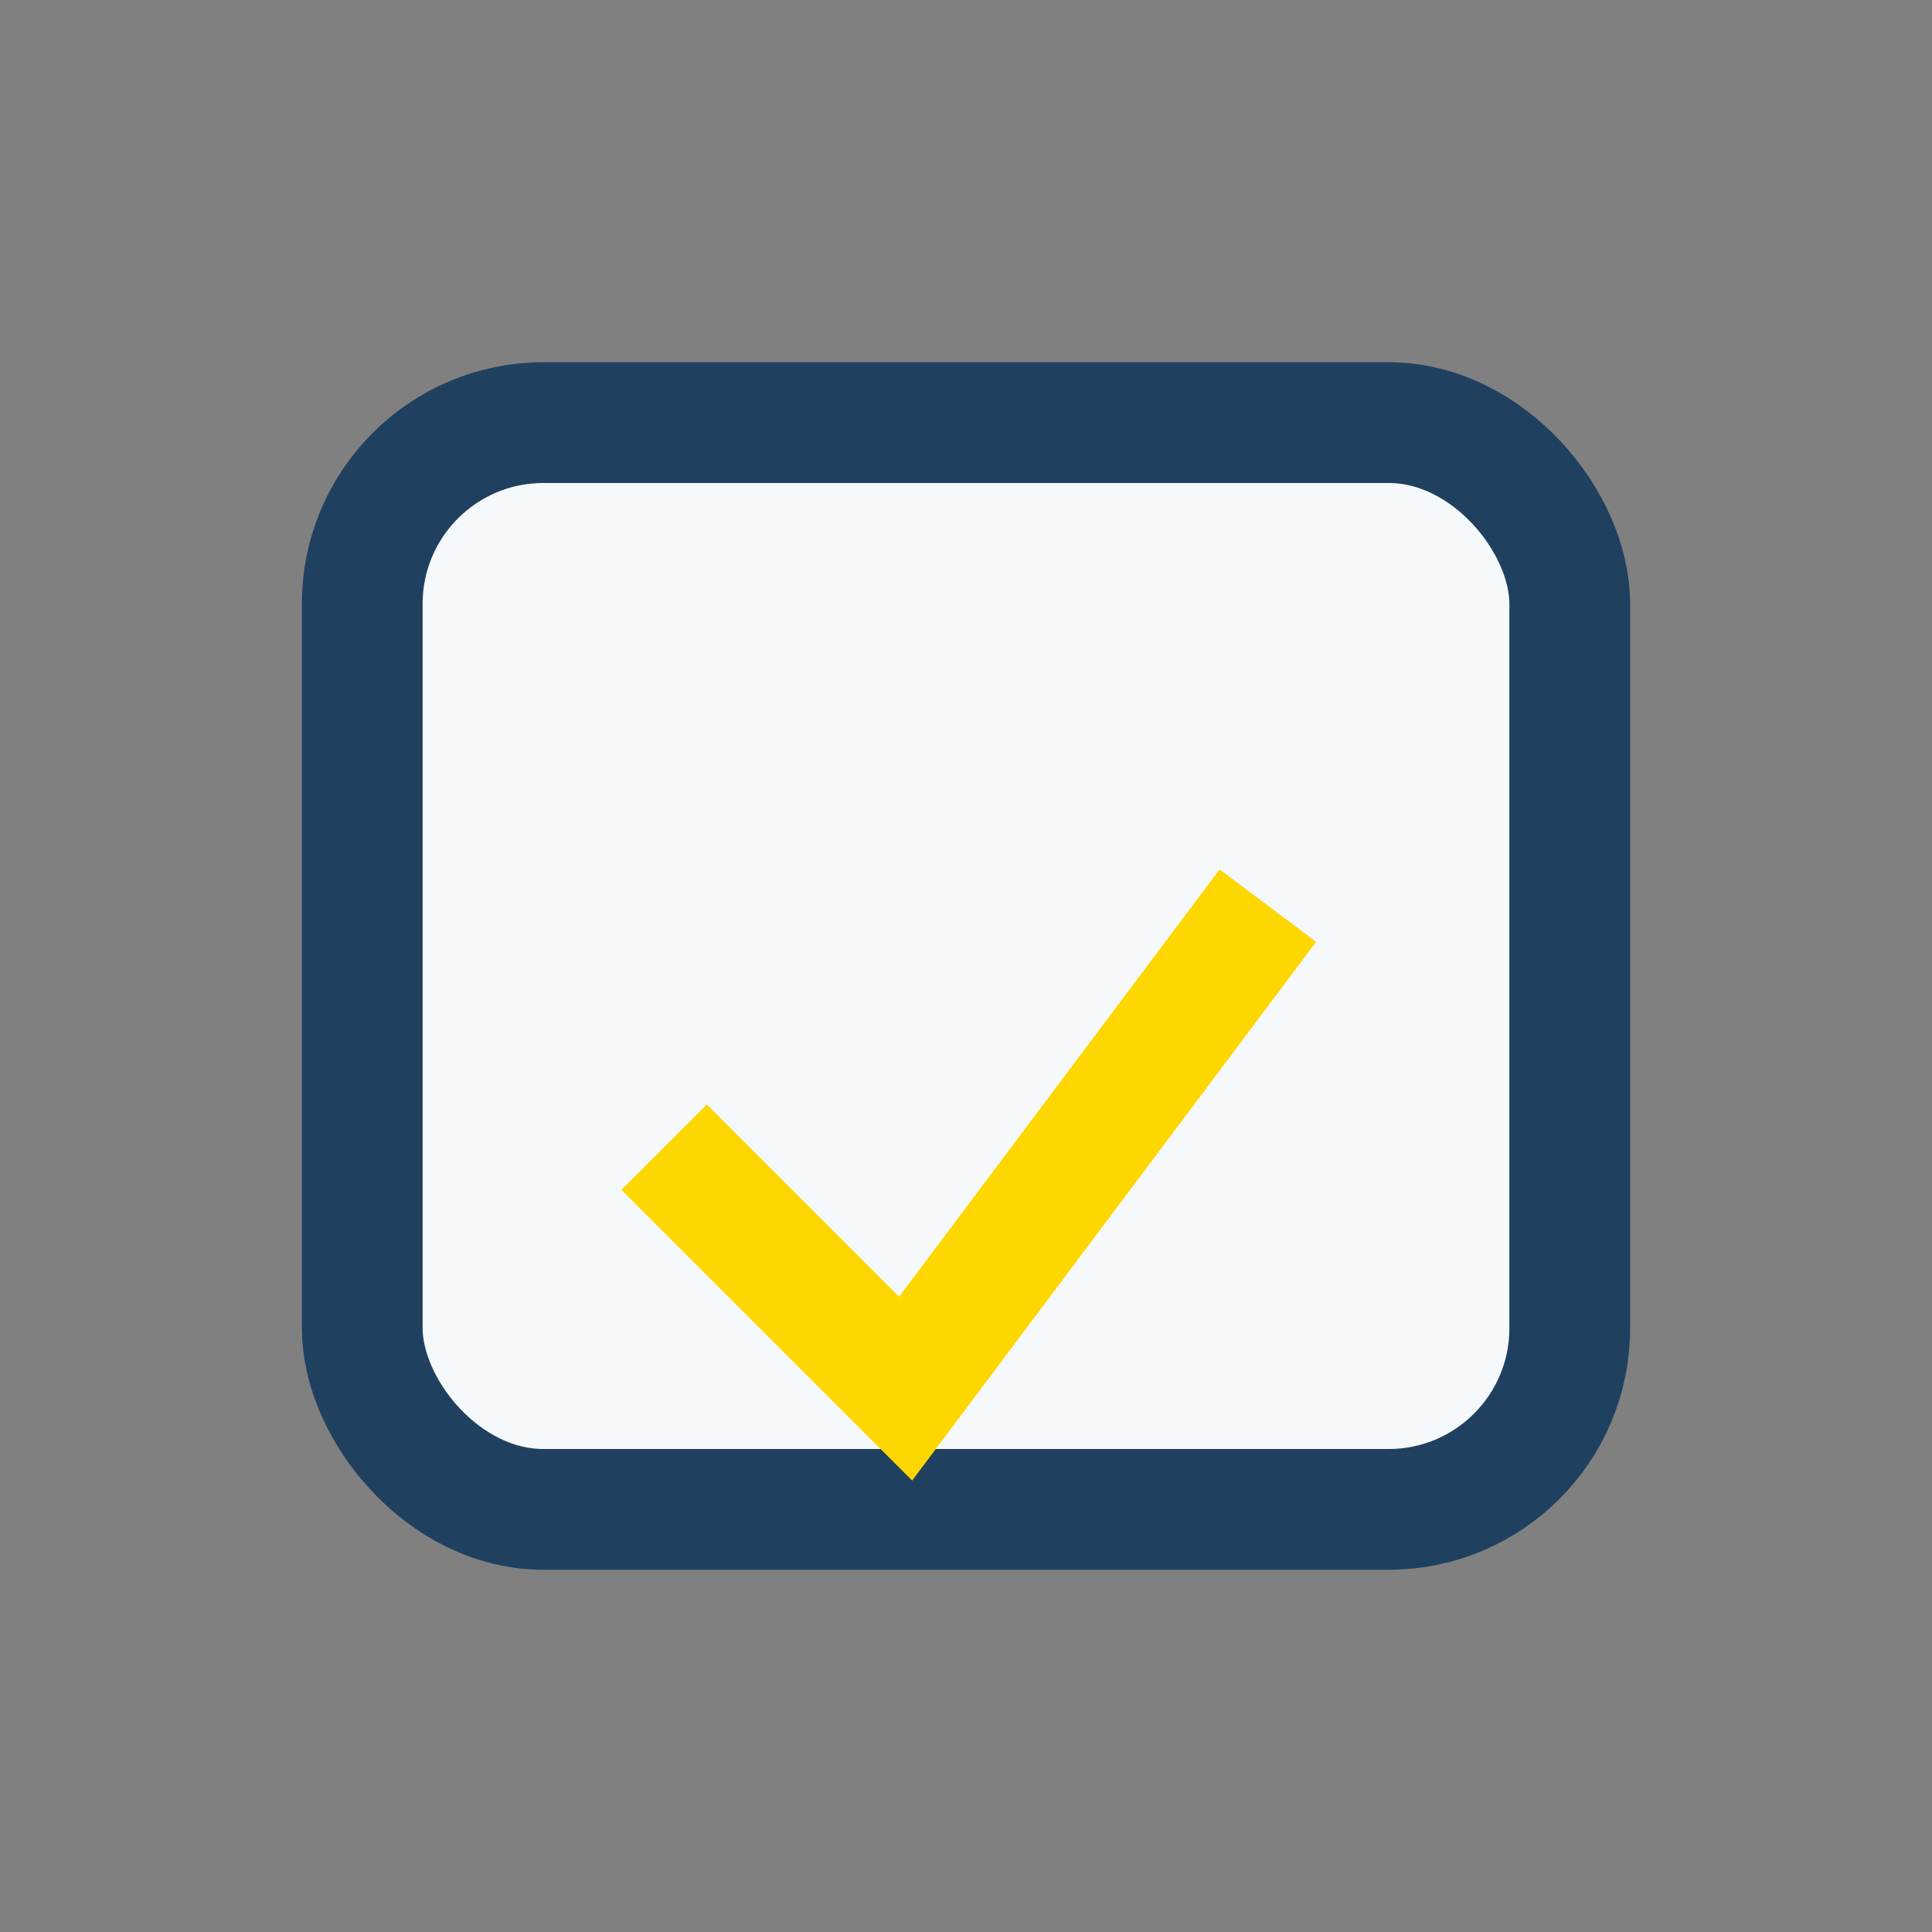 <?xml version="1.0" encoding="UTF-8"?>
<svg xmlns="http://www.w3.org/2000/svg" width="32" height="32" viewBox="0 0 32 32"><rect x="0" y="0" width="32" height="32" fill="#808080" stroke="none"/><rect x="6" y="7" width="20" height="18" rx="3" fill="#F6F9FB" stroke="#204060" stroke-width="2"/><path d="M11 19l4 4 6-8" stroke="#FFD700" stroke-width="2" fill="none"/></svg>